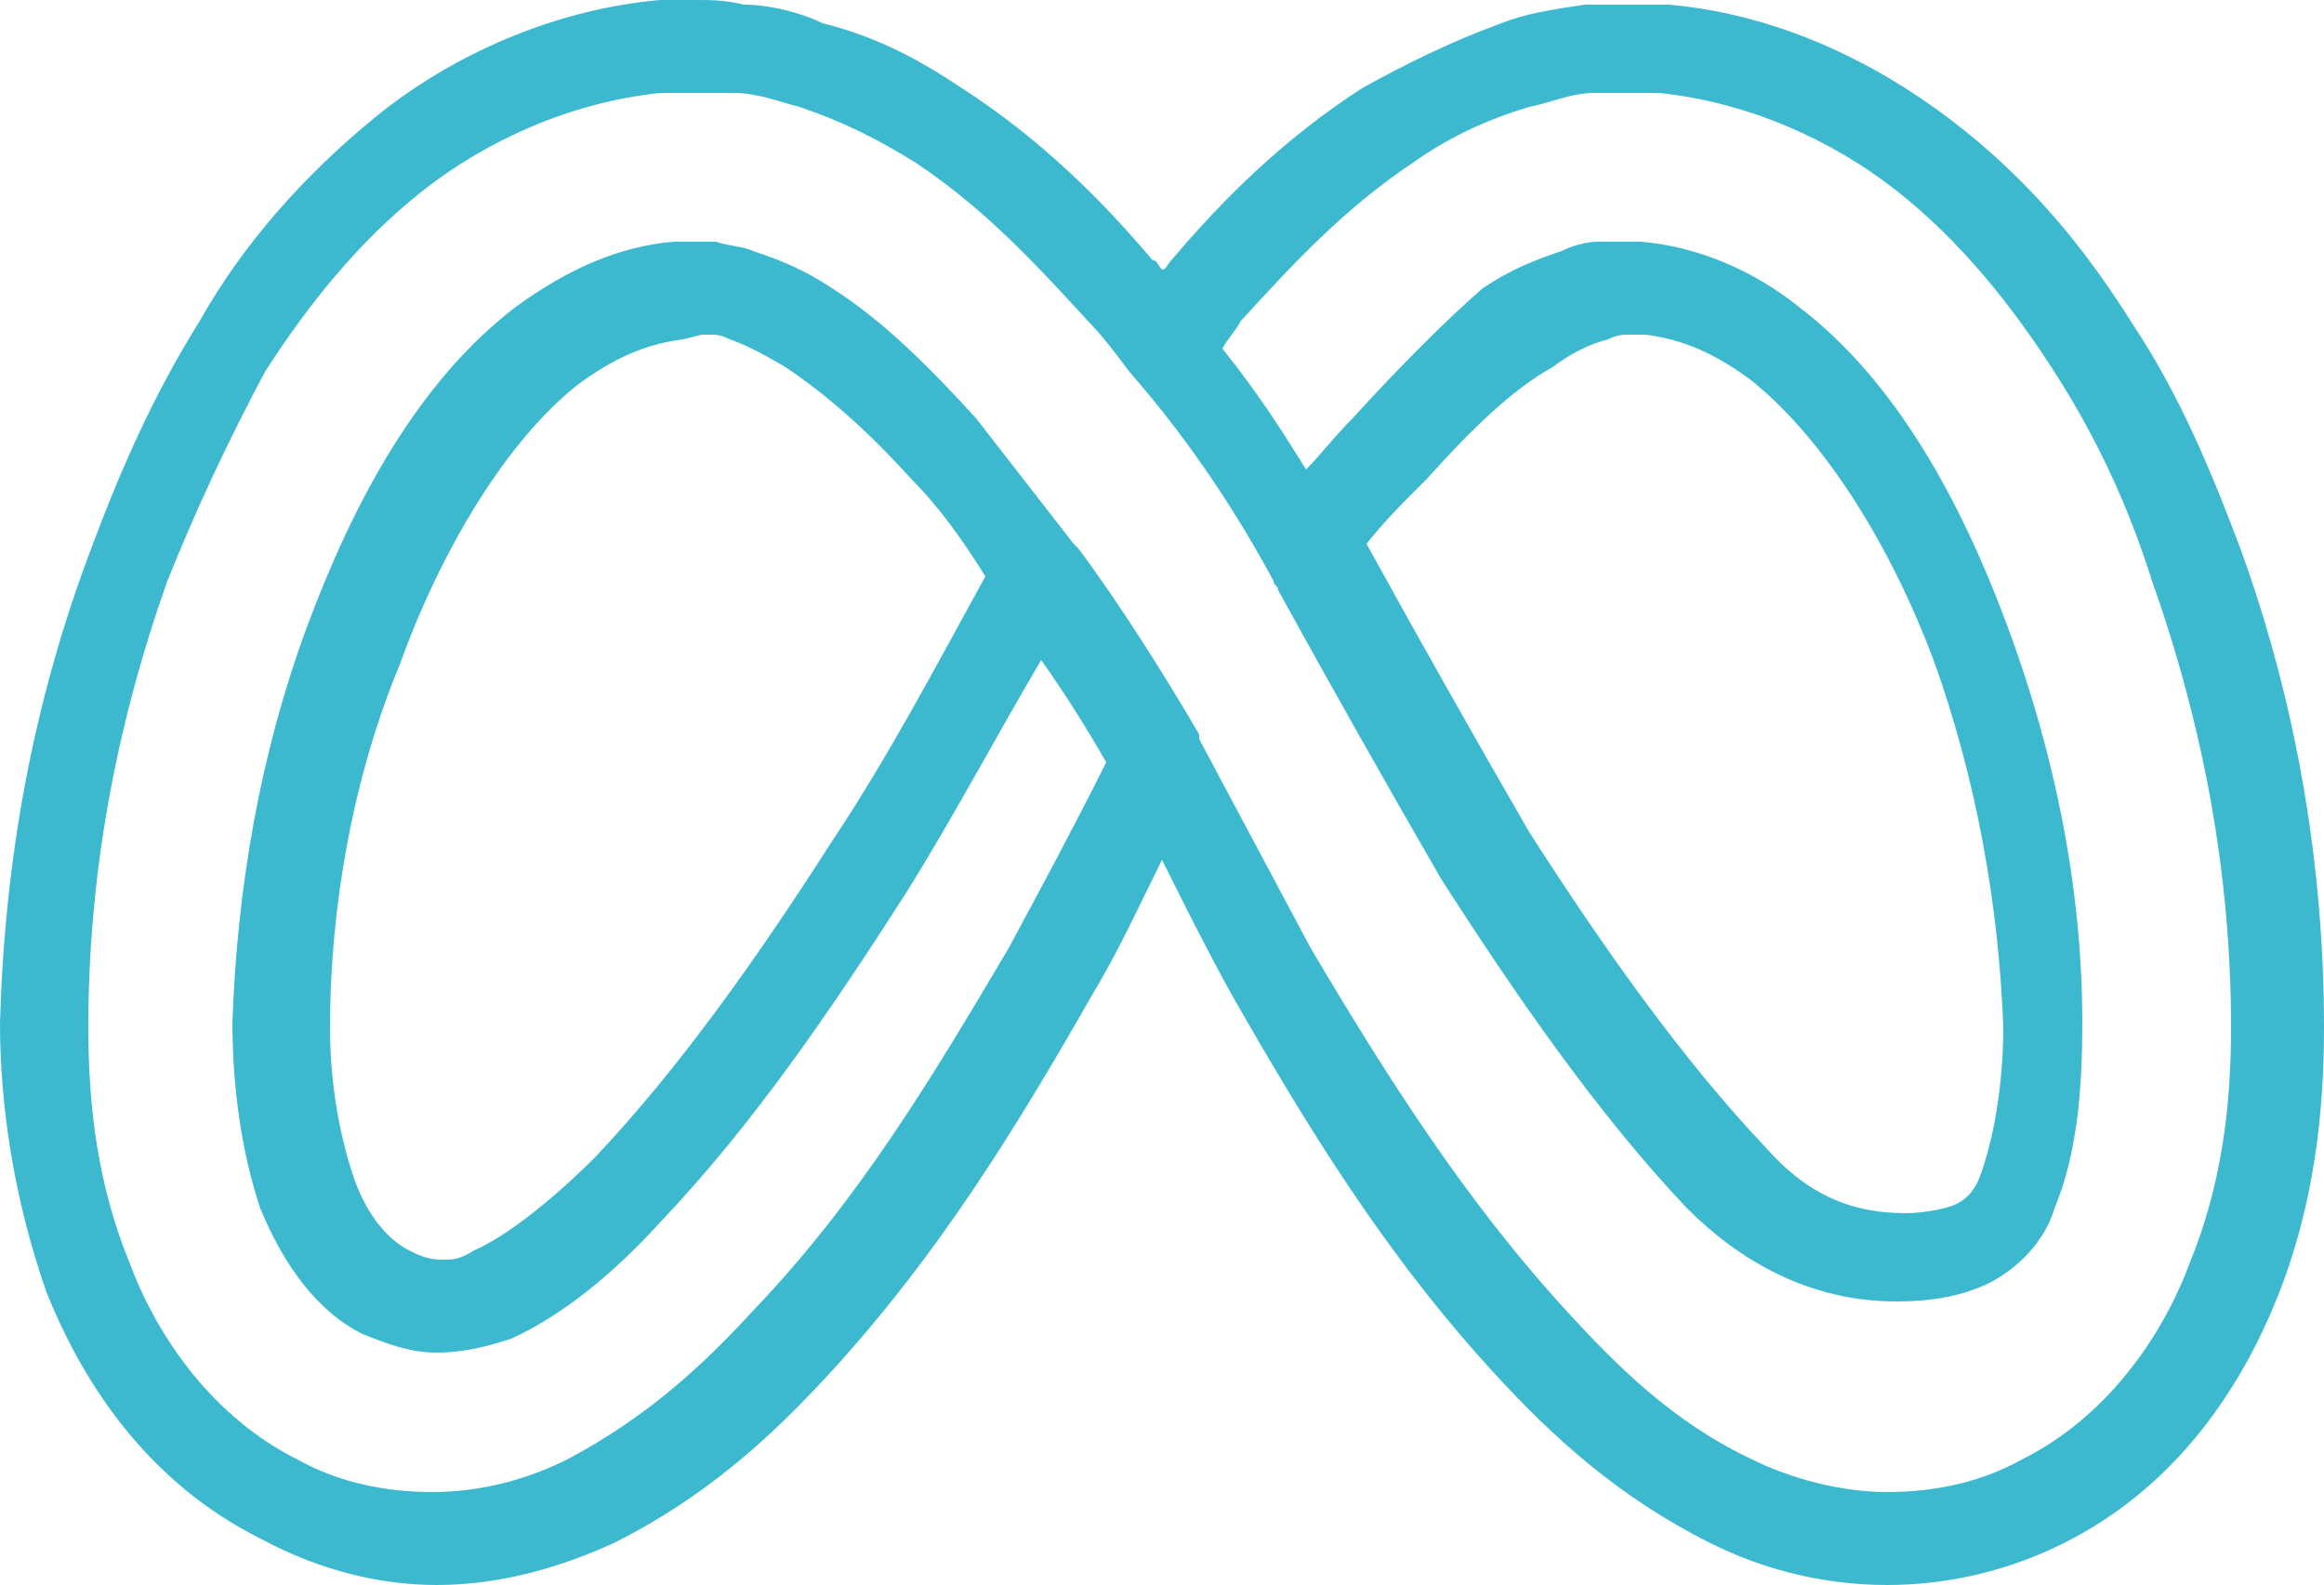 <?xml version="1.0" encoding="utf-8"?>
<!-- Generator: Adobe Illustrator 27.5.0, SVG Export Plug-In . SVG Version: 6.00 Build 0)  -->
<svg version="1.1" id="Layer_1" xmlns="http://www.w3.org/2000/svg" xmlns:xlink="http://www.w3.org/1999/xlink" x="0px" y="0px"
	 viewBox="0 0 50 34.1" enable-background="new 0 0 50 34.1" xml:space="preserve">
<path fill="#3db9cf" d="M15,0L15,0h-0.8l0,0c-2.3,0.2-4.5,1.2-6.1,2.5l0,0C6.5,3.8,5.2,5.3,4.3,6.9c-1,1.6-1.7,3.2-2.3,4.8l0,0
	C0.7,15.1,0.1,18.5,0,22l0,0c0,1.8,0.3,3.8,1,5.8c0.8,2,2.2,4.1,4.6,5.3l0,0l0,0c1.3,0.7,2.6,1,3.8,1c1.4,0,2.7-0.4,3.8-0.9l0,0
	c2-1,3.4-2.3,4.6-3.6l0,0c2.4-2.6,4.1-5.4,5.7-8.2l0,0c0.6-1,1-1.9,1.5-2.9c0.5,1,1,2,1.5,2.9c1.6,2.8,3.3,5.6,5.7,8.2l0,0
	c1.2,1.3,2.6,2.6,4.6,3.6l0,0c1,0.5,2.3,0.9,3.8,0.9c1.3,0,2.6-0.3,3.8-0.9l0,0c2.4-1.2,3.8-3.3,4.6-5.3s1-4,1-5.8l0,0
	c0-3.5-0.6-7-1.8-10.3l0,0c-0.6-1.6-1.3-3.3-2.3-4.8c-1-1.6-2.2-3.1-3.9-4.4l0,0c-1.7-1.3-3.8-2.3-6.1-2.5l0,0h-0.8c0,0,0,0-0.1,0
	c-0.3,0-0.6,0-0.9,0c-0.7,0.1-1.3,0.2-1.8,0.4l0,0c-1.1,0.4-2.1,0.9-3,1.4l0,0c-1.7,1.1-3,2.4-4.1,3.7c-0.1,0.1-0.1,0.2-0.2,0.2
	c-0.1-0.1-0.1-0.2-0.2-0.2l0,0c-1.1-1.3-2.4-2.6-4.1-3.7l0,0c-0.9-0.6-1.8-1.1-3-1.4l0,0c-0.4-0.2-1.1-0.4-1.7-0.4
	C15.6,0,15.3,0,15,0z M15.1,2c0.3,0,0.5,0,0.7,0l0,0c0.5,0,1,0.2,1.4,0.3l0,0c0.9,0.3,1.7,0.7,2.5,1.2c1.5,1,2.6,2.2,3.7,3.4
	C23.7,7.2,24,7.6,24.3,8l0,0l0,0l0,0c1.4,1.6,2.4,3.2,3.1,4.5c0,0.1,0.1,0.1,0.1,0.2c1.1,2,2.4,4.3,3.5,6.2l0,0
	c1.6,2.5,3.4,5.1,5.3,7.1l0,0c1.1,1.1,2.6,2,4.5,2c0.7,0,1.4-0.1,2-0.4c0.6-0.3,1.2-0.9,1.4-1.6c0.5-1.2,0.6-2.6,0.6-4l0,0
	c0-2.9-0.6-5.8-1.6-8.5l0,0c-1-2.7-2.4-5.3-4.5-6.9l0,0c-1-0.8-2.2-1.3-3.4-1.4l0,0h-0.4h-0.1c-0.1,0-0.2,0-0.4,0
	c-0.3,0-0.6,0.1-0.8,0.2l0,0c-0.6,0.2-1.1,0.4-1.7,0.8l0,0c-0.8,0.7-1.8,1.7-2.8,2.8c-0.4,0.4-0.7,0.8-1,1.1c-0.5-0.8-1-1.6-1.8-2.6
	c0.1-0.2,0.3-0.4,0.4-0.6l0,0c1.1-1.2,2.2-2.4,3.7-3.4c0.7-0.5,1.5-0.9,2.5-1.2l0,0C33.4,2.2,33.8,2,34.3,2l0,0c0.2,0,0.5,0,0.7,0
	l0,0h0.7l0,0c1.9,0.2,3.7,1,5.1,2.1l0,0c1.4,1.1,2.5,2.5,3.4,3.9l0,0c0.9,1.4,1.6,2.9,2.1,4.5c1.1,3.1,1.7,6.3,1.7,9.6l0,0l0,0
	c0,1.7-0.2,3.4-0.9,5.1l0,0c-0.6,1.6-1.8,3.3-3.6,4.2l0,0c-0.9,0.5-1.9,0.7-2.9,0.7l0,0c-1,0-2.1-0.3-2.9-0.7l0,0
	c-1.7-0.8-2.9-2-4-3.2l0,0c-2.2-2.4-3.9-5.1-5.5-7.8l0,0c-0.8-1.5-1.6-3-2.4-4.5l0,0v-0.1l0,0l0,0c-0.7-1.2-1.7-2.8-2.6-4l-0.1-0.1
	l0,0C22.4,10.8,21.7,9.9,21,9c-1-1.1-2-2.1-3.1-2.8l0,0c-0.6-0.4-1.1-0.6-1.7-0.8l0,0c-0.2-0.1-0.5-0.1-0.8-0.2c-0.2,0-0.3,0-0.4,0
	h-0.1h-0.4l0,0c-1.2,0.1-2.3,0.6-3.4,1.4l0,0C9,8.2,7.6,10.8,6.6,13.5S5.1,19.1,5,22l0,0c0,1.4,0.2,2.8,0.6,4l0,0
	c0.5,1.2,1.2,2.2,2.2,2.7l0,0l0,0c0.5,0.2,1,0.4,1.6,0.4c0.5,0,1-0.1,1.6-0.3l0,0c1.1-0.5,2.2-1.4,3.2-2.5l0,0
	c2-2.1,3.7-4.6,5.3-7.1l0,0c1-1.6,1.9-3.3,2.9-5c0.5,0.7,1,1.5,1.4,2.2c-0.7,1.4-1.4,2.7-2.1,4l0,0c-1.6,2.7-3.2,5.4-5.5,7.8l0,0
	c-1.1,1.2-2.3,2.3-4,3.2c-0.8,0.4-1.8,0.7-2.9,0.7l0,0c-1,0-2-0.2-2.9-0.7l0,0c-1.8-0.9-3-2.6-3.6-4.2l0,0c-0.7-1.7-0.9-3.4-0.9-5.1
	l0,0c0-3.3,0.6-6.5,1.7-9.6l0,0C4.2,11,4.9,9.5,5.7,8l0,0c0.9-1.4,2-2.8,3.4-3.9s3.2-1.9,5.1-2.1l0,0L15.1,2z M15.1,7.2
	c0.1,0,0.1,0,0.1,0h0.1c0.1,0,0.2,0,0.4,0.1c0.3,0.1,0.7,0.3,1.2,0.6c0.9,0.6,1.8,1.4,2.7,2.4l0,0c0.6,0.6,1.1,1.3,1.6,2.1
	c-1.1,2-2.1,3.9-3.3,5.7c-1.6,2.5-3.3,4.9-5.1,6.8c-0.9,0.9-1.9,1.7-2.6,2c-0.3,0.2-0.5,0.2-0.6,0.2c0,0,0,0-0.1,0
	c-0.3,0-0.5-0.1-0.7-0.2l0,0c-0.4-0.2-0.9-0.7-1.2-1.6l0,0c-0.3-0.9-0.5-2-0.5-3.2l0,0l0,0c0-2.6,0.5-5.4,1.5-7.8l0,0
	c0.9-2.5,2.3-4.8,3.8-6c0.8-0.6,1.5-0.9,2.3-1L15.1,7.2z M35.1,7.2h0.3c0.8,0.1,1.5,0.4,2.3,1c1.6,1.3,3,3.6,3.9,6l0,0
	c0.9,2.5,1.4,5.2,1.5,7.9c0,1.2-0.2,2.4-0.5,3.2l0,0c-0.1,0.3-0.3,0.5-0.5,0.6s-0.7,0.2-1.1,0.2c-1.3,0-2.2-0.5-3-1.4
	c-1.8-1.9-3.5-4.3-5.1-6.8l0,0c-1.1-1.9-2.4-4.2-3.5-6.2c0.4-0.5,0.7-0.8,1.3-1.4l0,0c0.9-1,1.8-1.9,2.7-2.4l0,0
	c0.4-0.3,0.8-0.5,1.2-0.6l0,0C34.8,7.2,34.9,7.2,35.1,7.2L35.1,7.2C35,7.2,35,7.2,35.1,7.2z"/>
</svg>
